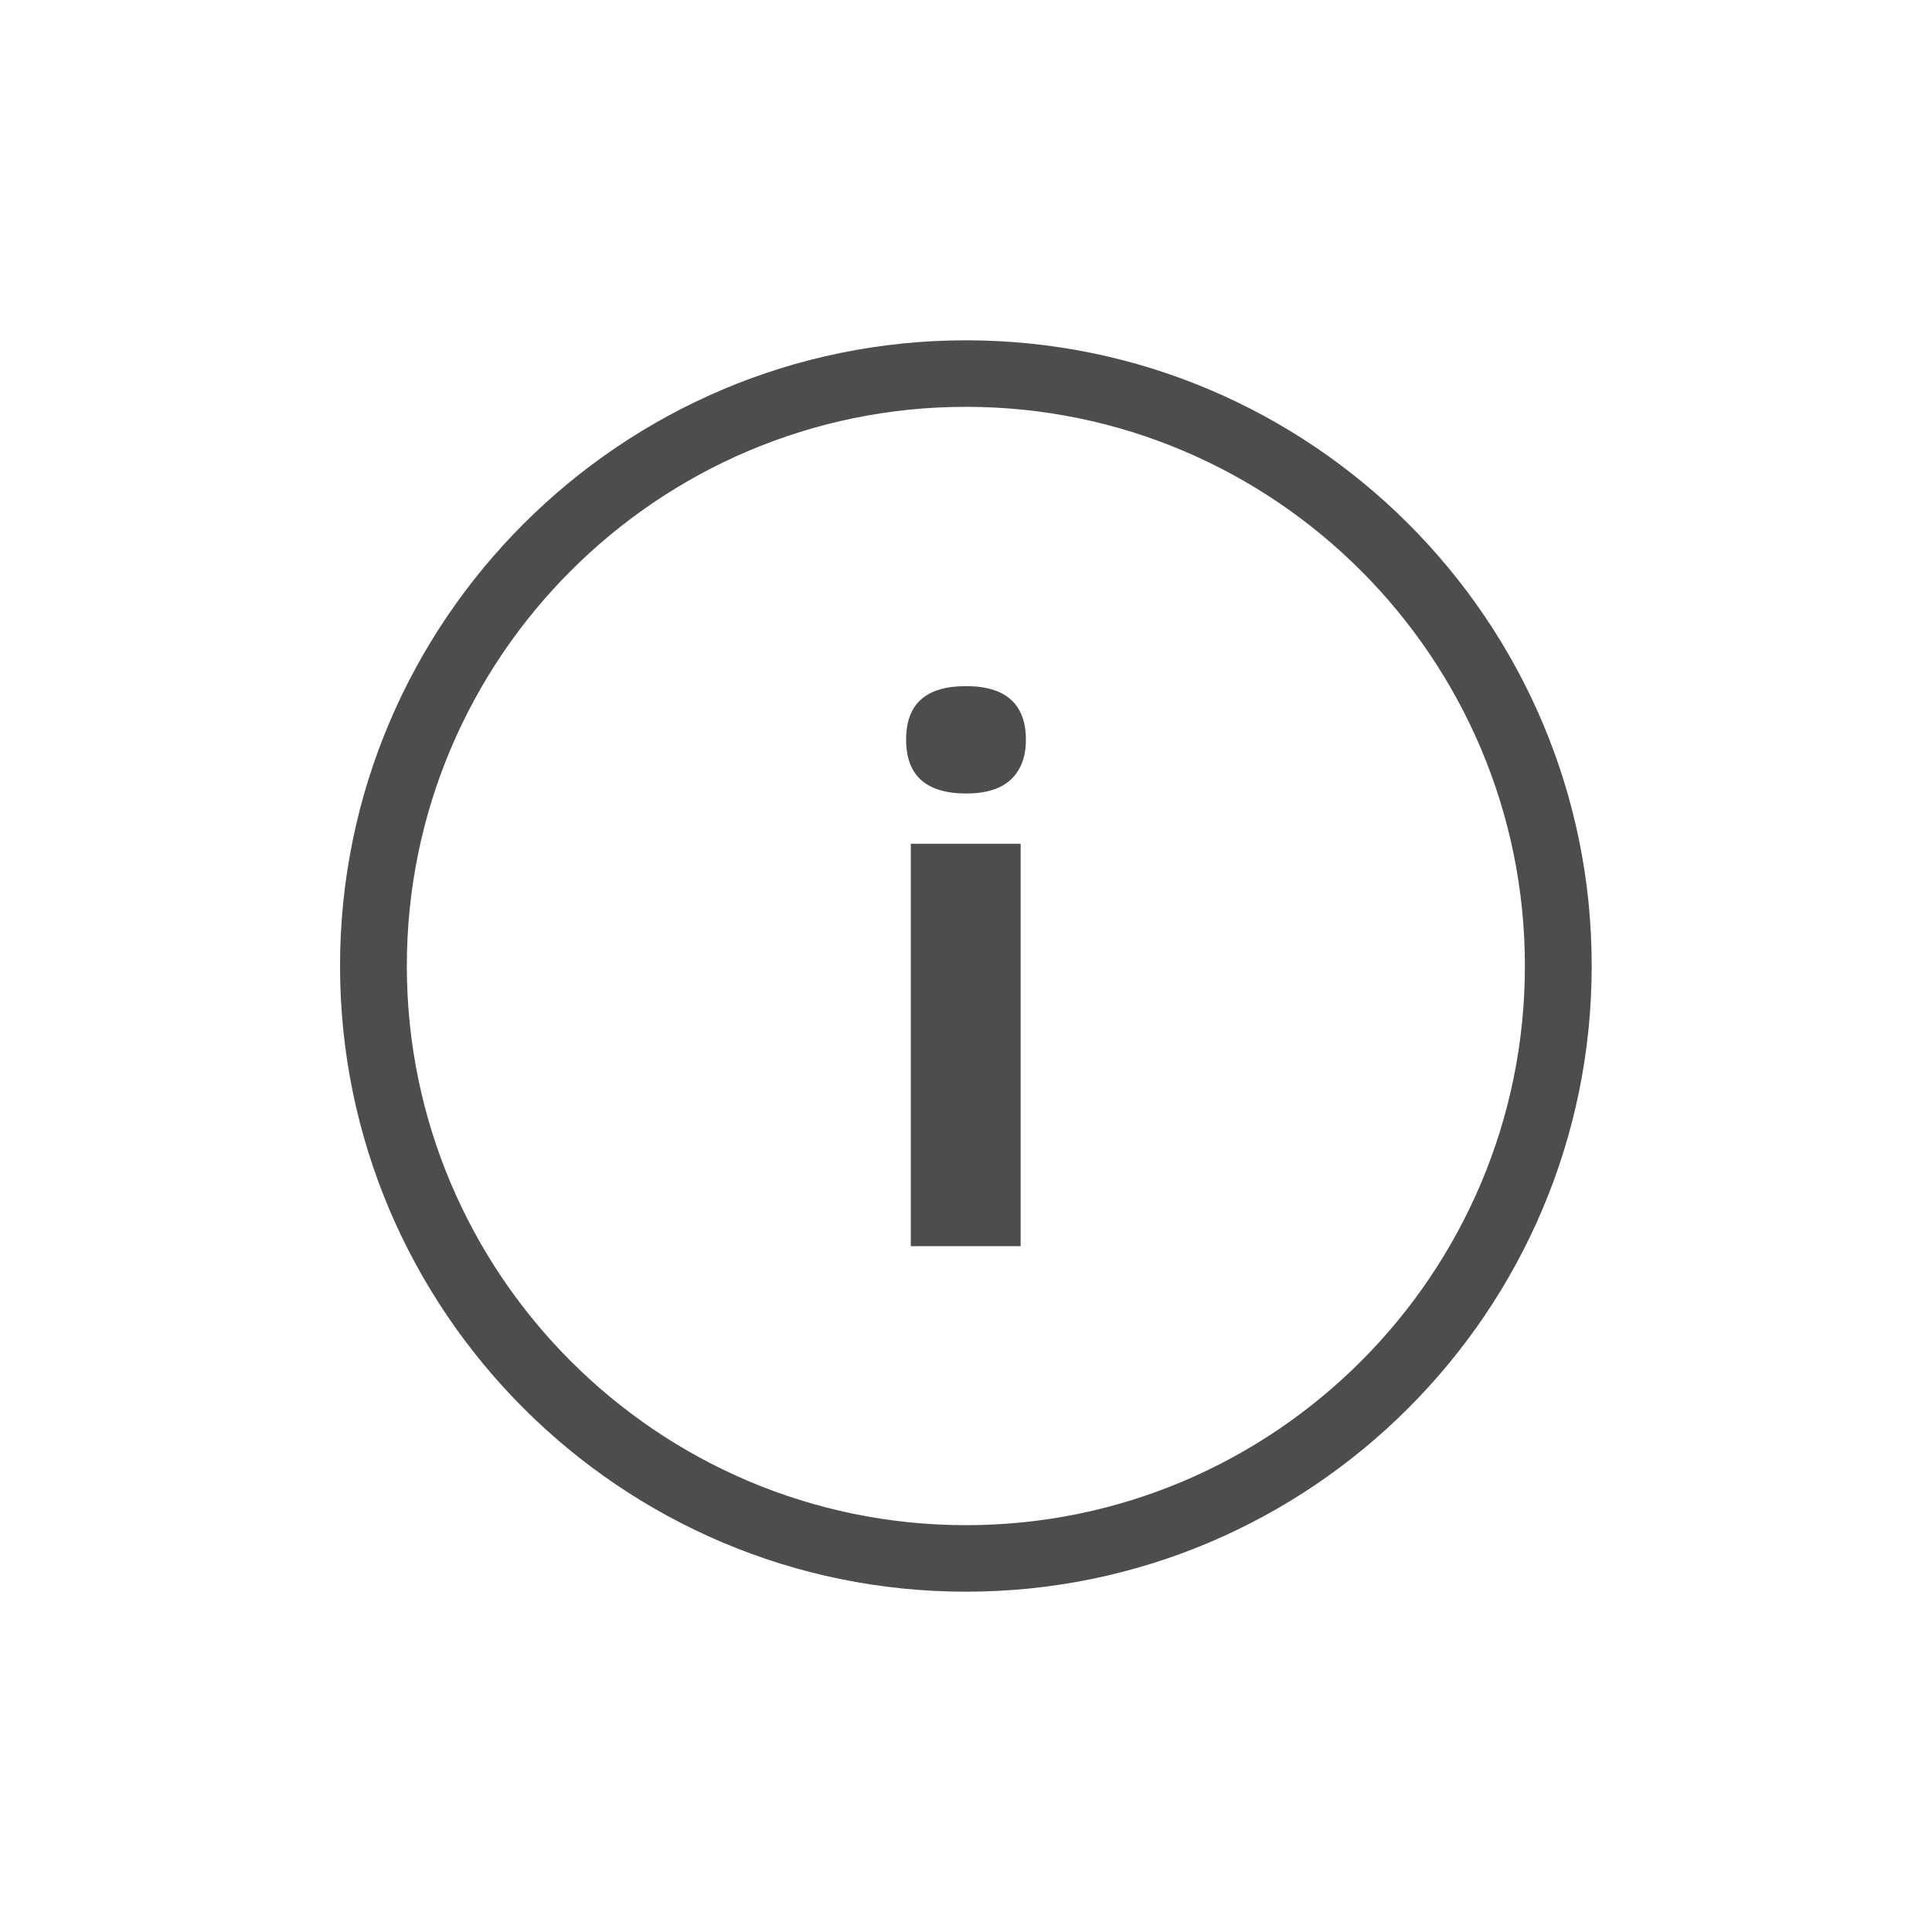 <?xml version="1.0" encoding="utf-8"?>
<!-- Generator: Adobe Illustrator 23.0.1, SVG Export Plug-In . SVG Version: 6.00 Build 0)  -->
<svg version="1.1" xmlns="http://www.w3.org/2000/svg" xmlns:xlink="http://www.w3.org/1999/xlink" x="0px" y="0px"
	 viewBox="0 0 70 70" enable-background="new 0 0 70 70" xml:space="preserve">
<g id="Capa_2">
</g>
<g id="Layer_1">
	<g>
		<path fill="#4D4D4D" d="M35,12.33C22.5,12.33,12.32,22.5,12.32,35c0,12.5,10.17,22.67,22.68,22.67c12.5,0,22.67-10.17,22.67-22.67
			C57.68,22.5,47.5,12.33,35,12.33 M35,55.26c-11.17,0-20.26-9.09-20.26-20.26S23.83,14.74,35,14.74c11.17,0,20.25,9.09,20.25,20.26
			S46.17,55.26,35,55.26"/>
		<path fill="#4D4D4D" d="M32.83,26.8c0-1.3,0.72-1.94,2.17-1.94c1.44,0,2.17,0.65,2.17,1.94c0,0.62-0.18,1.1-0.54,1.44
			c-0.36,0.34-0.9,0.51-1.62,0.51C33.56,28.75,32.83,28.1,32.83,26.8 M36.98,45.15H33V30.57h3.98V45.15z"/>
	</g>
</g>
</svg>
